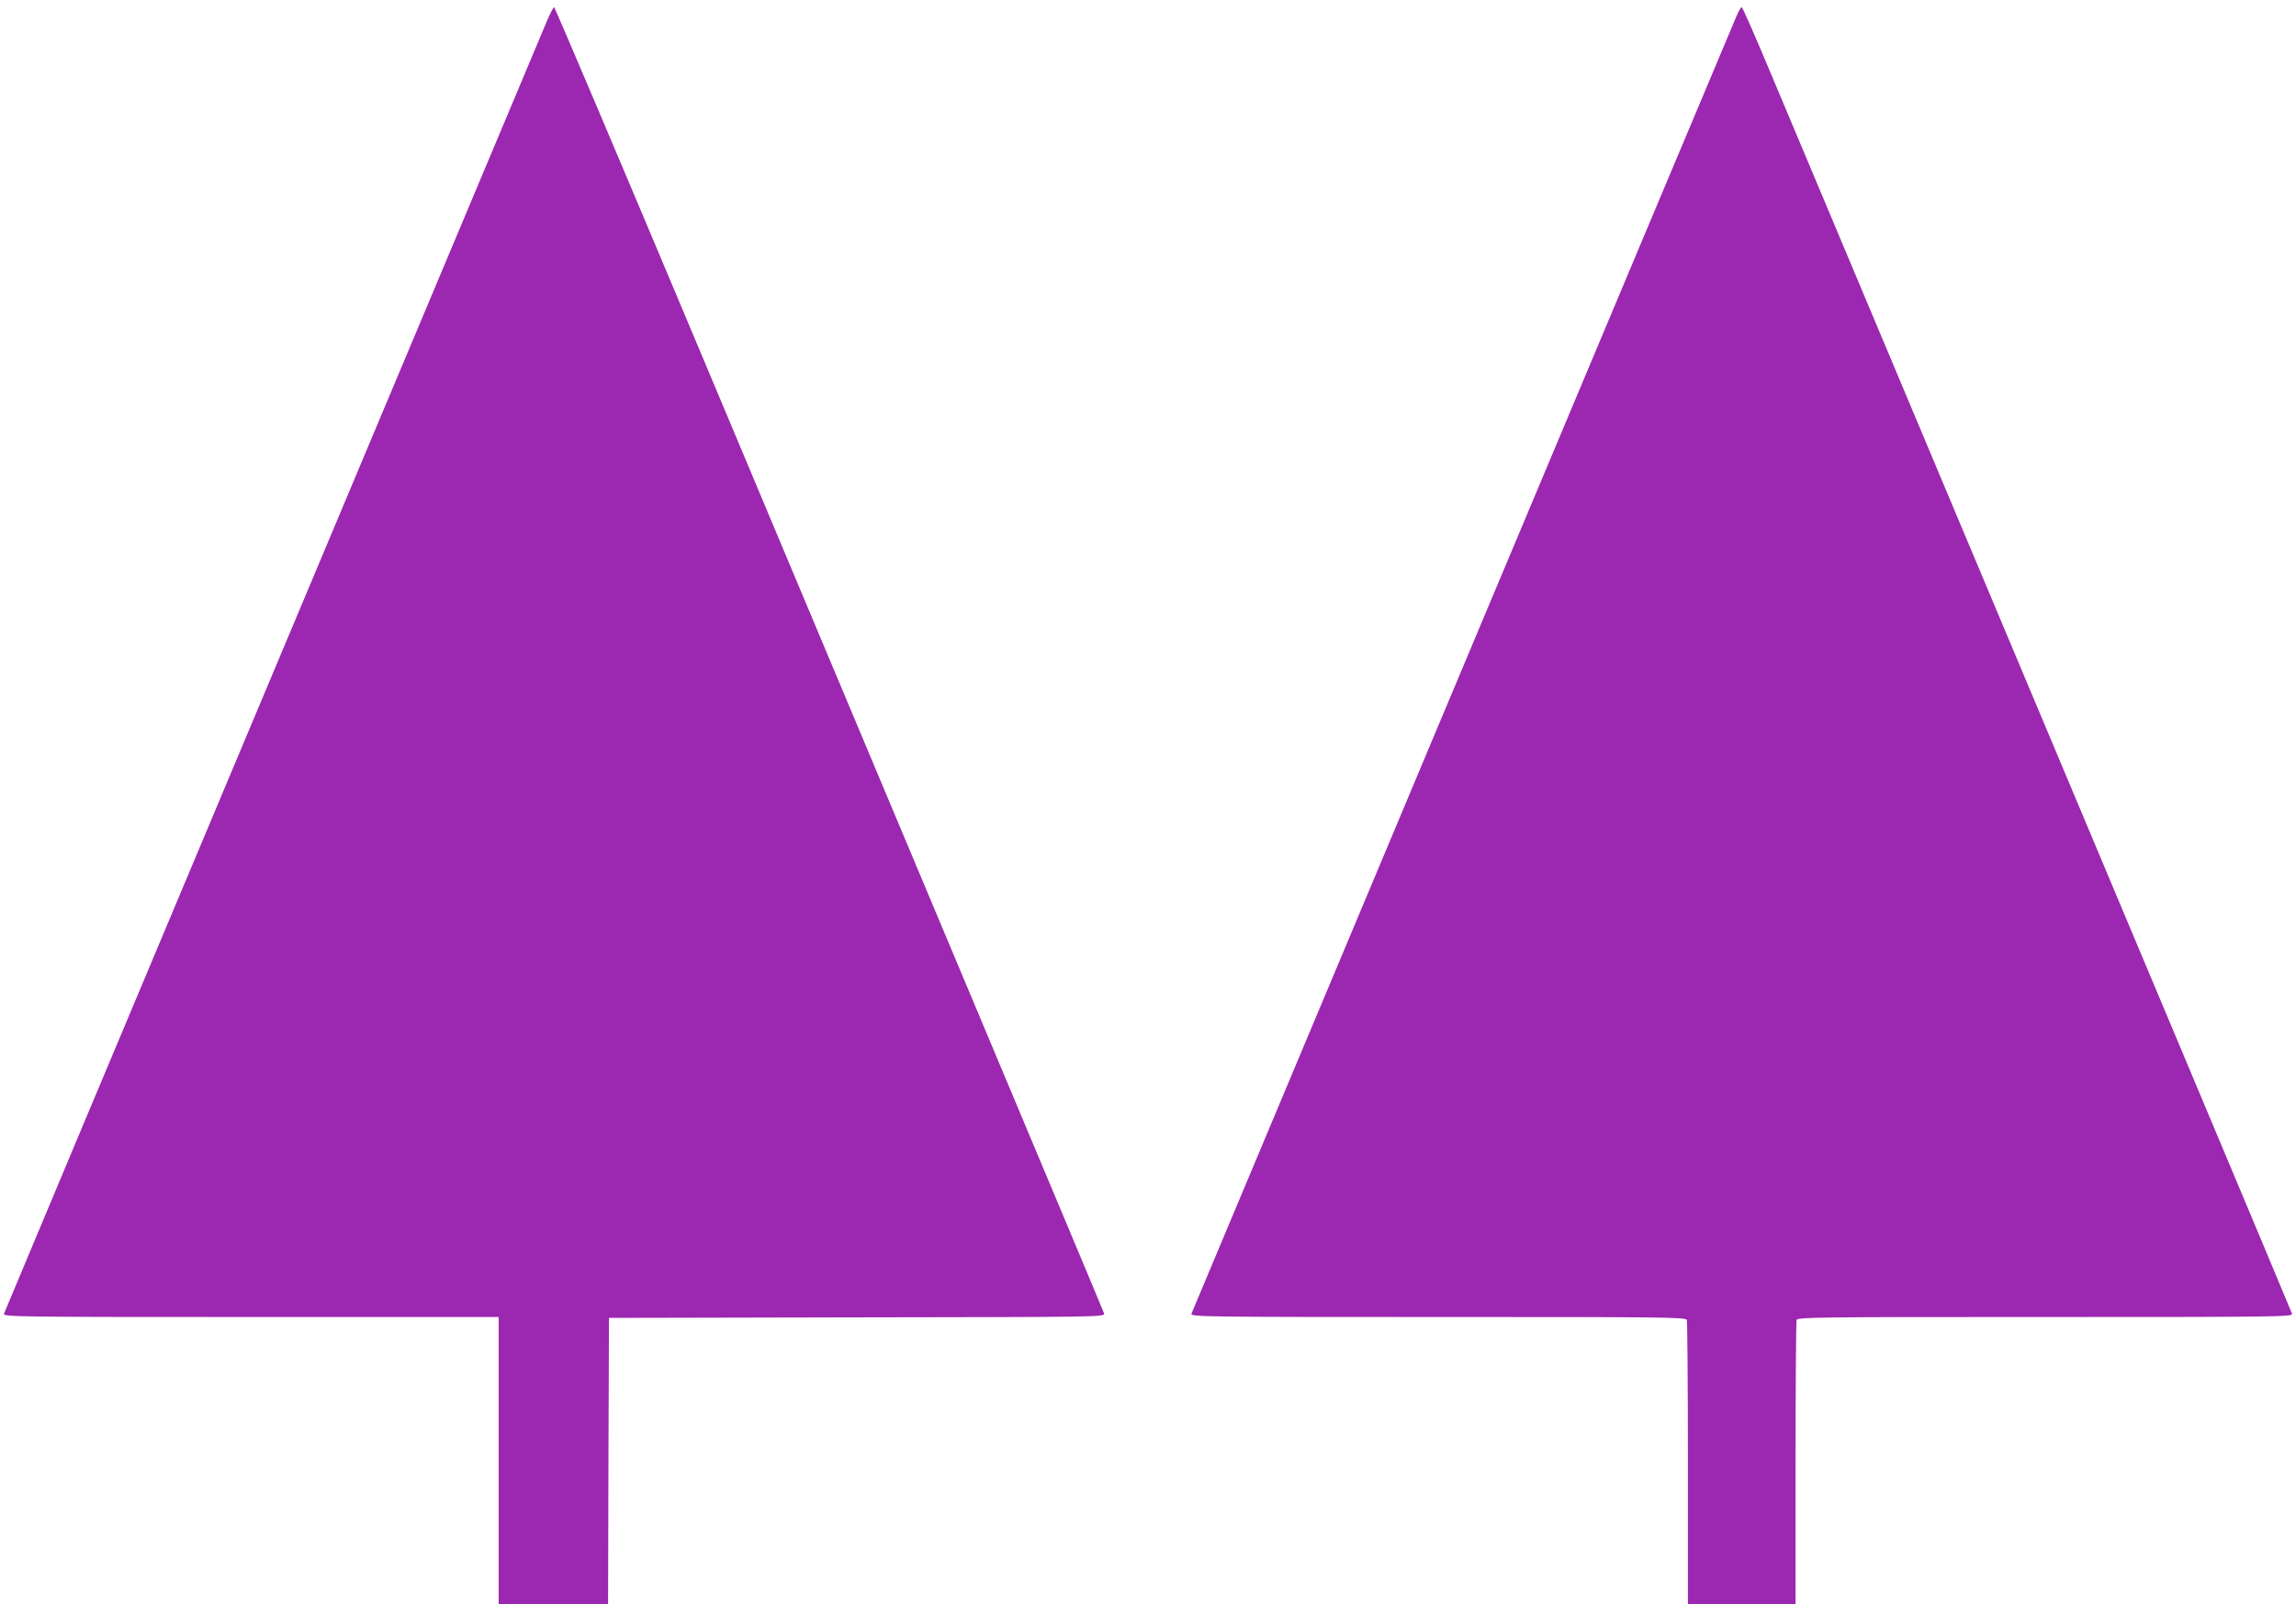 <?xml version="1.0" standalone="no"?>
<!DOCTYPE svg PUBLIC "-//W3C//DTD SVG 20010904//EN"
 "http://www.w3.org/TR/2001/REC-SVG-20010904/DTD/svg10.dtd">
<svg version="1.0" xmlns="http://www.w3.org/2000/svg"
 width="1280pt" height="894pt" viewBox="0 0 1280 894"
 preserveAspectRatio="xMidYMid meet">
<g transform="translate(0,894) scale(0.1,-0.1)"
fill="#9c27b0" stroke="none">
<path d="M3047 8818 c-19 -46 -706 -1680 -1527 -3633 -821 -1952 -1495 -3558
-1498 -3567 -4 -17 66 -18 1377 -18 l1381 0 0 -800 0 -800 305 0 305 0 2 798
3 797 1383 3 c1369 2 1383 2 1377 22 -3 10 -337 806 -741 1767 -404 961 -1091
2595 -1526 3631 -435 1035 -795 1882 -799 1882 -4 0 -23 -37 -42 -82z"/>
<path d="M9682 8853 c-140 -330 -3036 -7223 -3040 -7235 -4 -17 66 -18 1376
-18 1249 0 1380 -1 1386 -16 3 -9 6 -369 6 -800 l0 -784 300 0 300 0 0 784 c0
431 3 791 6 800 6 15 137 16 1386 16 1310 0 1380 1 1376 18 -4 14 -859 2047
-2911 6925 -82 196 -153 357 -157 357 -4 0 -17 -21 -28 -47z"/>
</g>
</svg>
